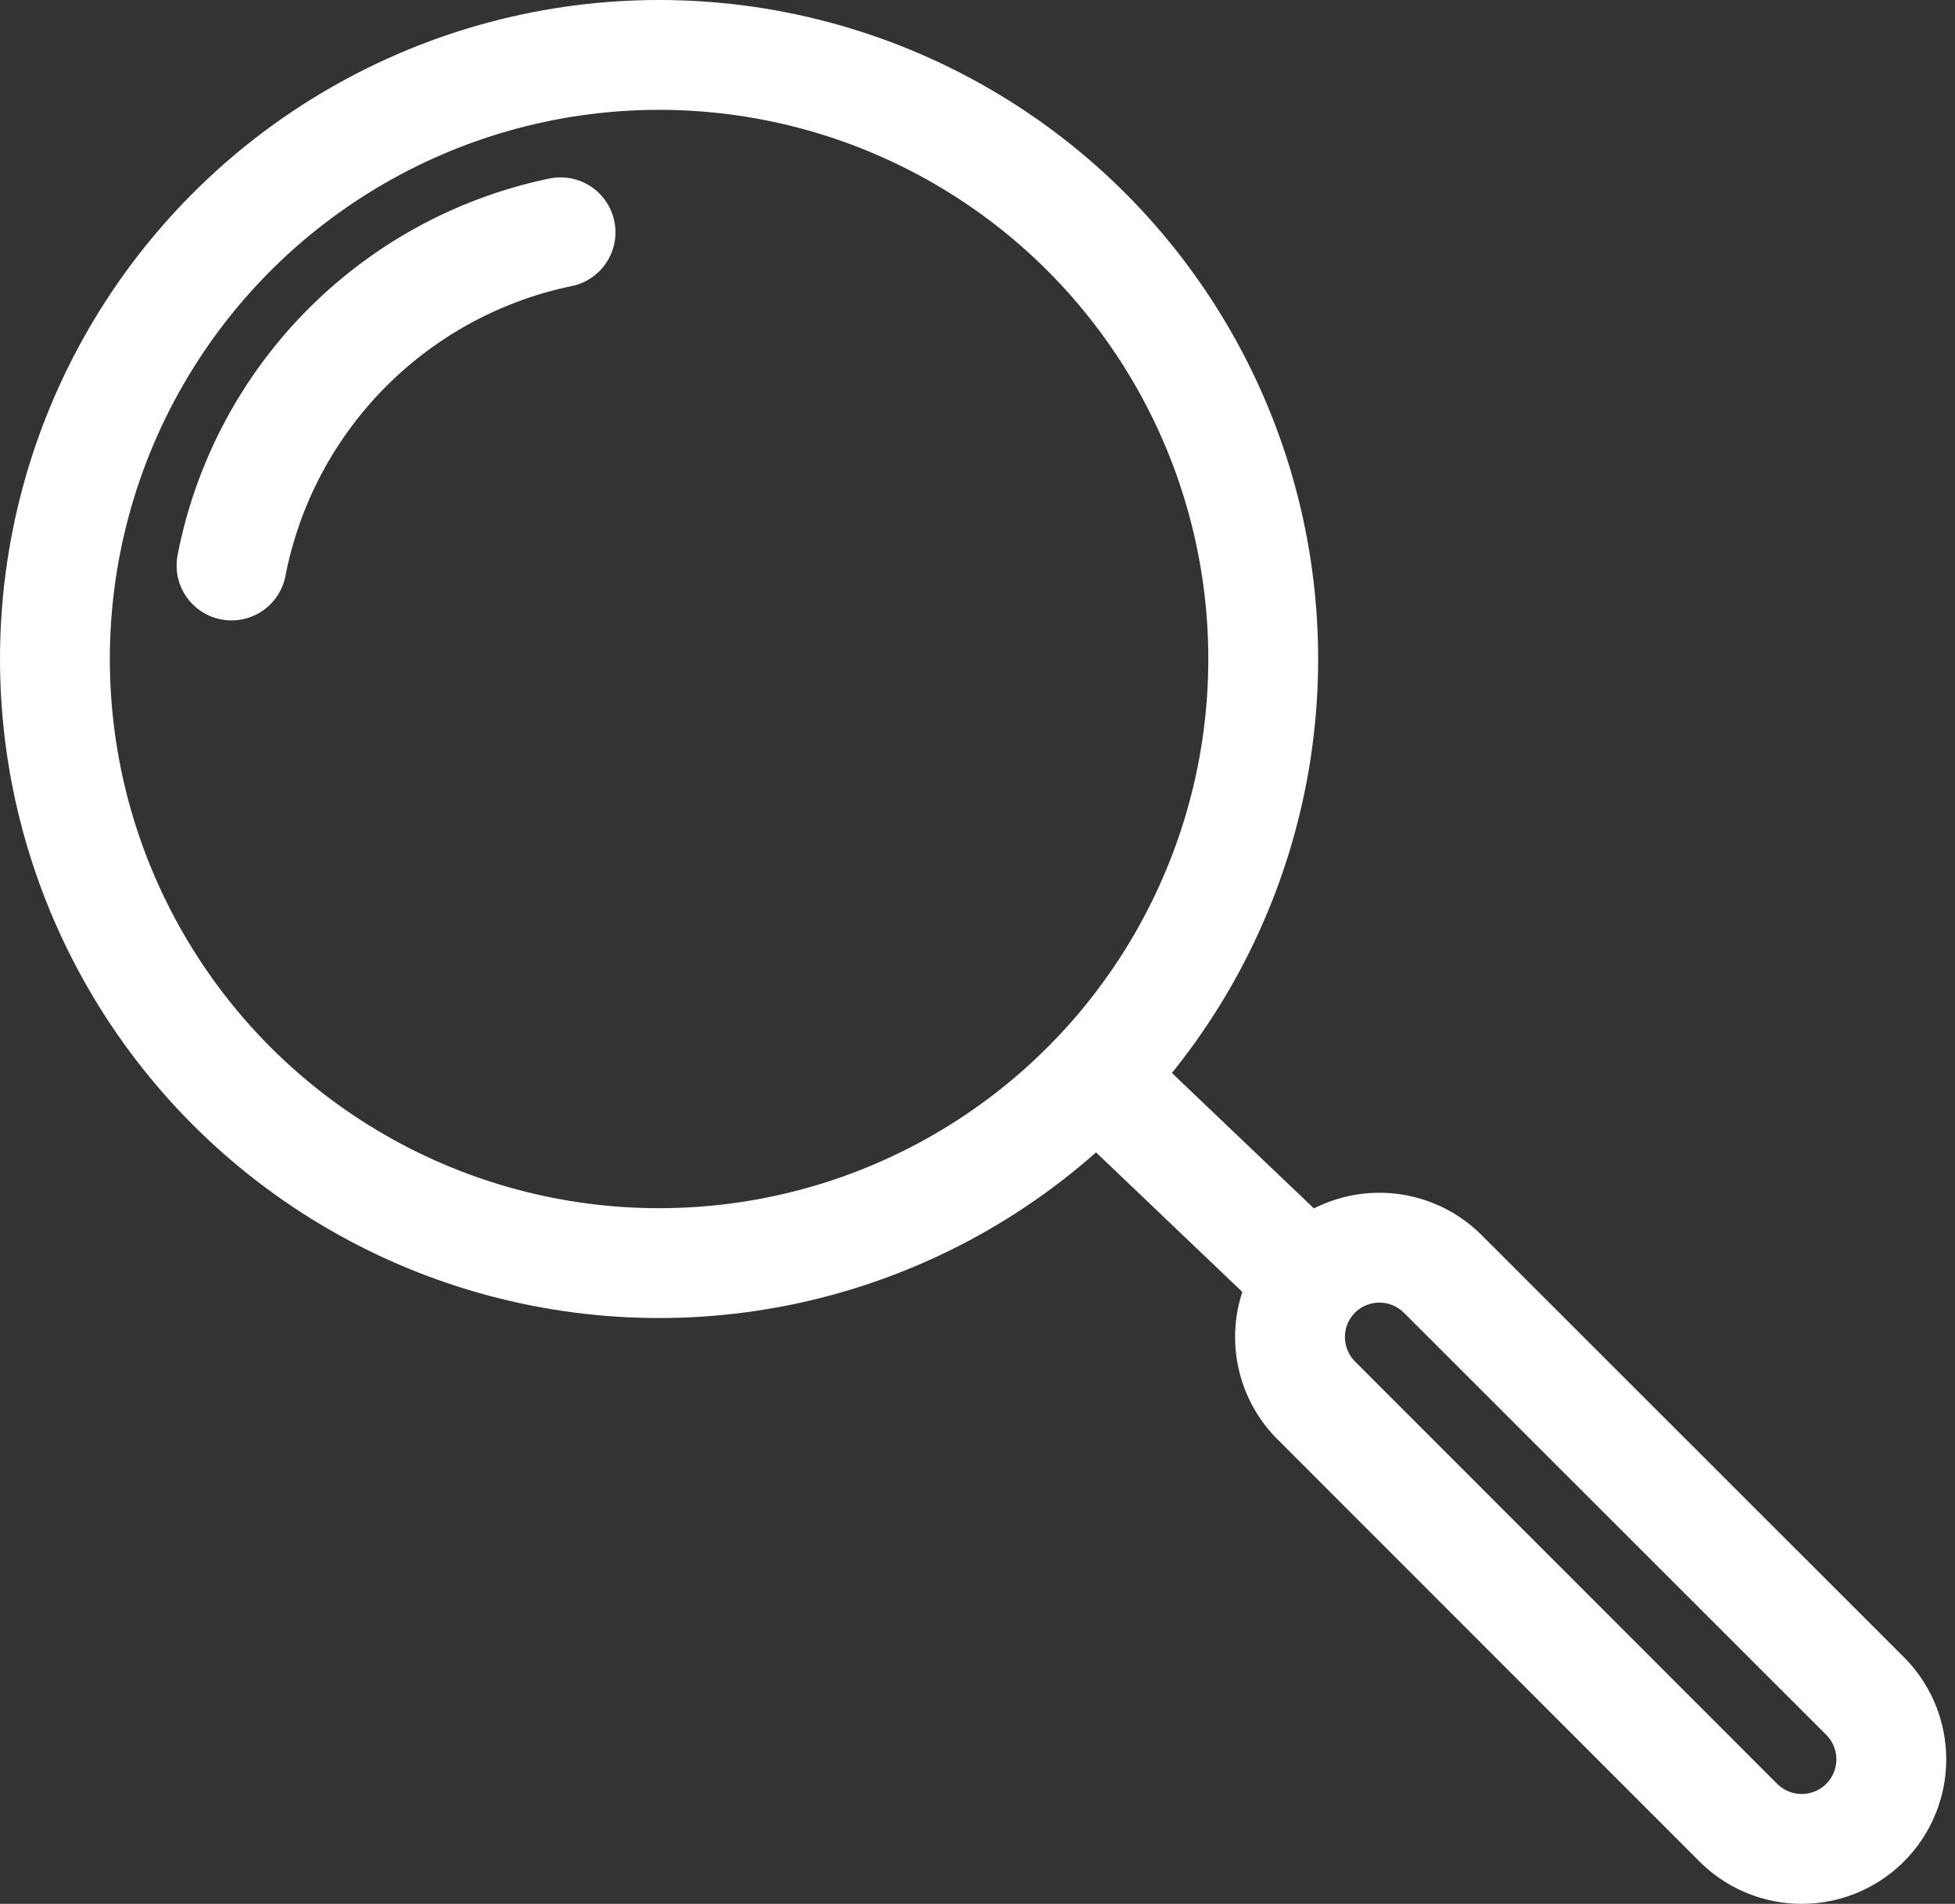 <svg xmlns="http://www.w3.org/2000/svg" width="53.393" height="52"><rect width="100%" height="100%" fill="#333333" stroke="none"/><g data-name="Group 29860"><g data-name="Group 29626" transform="translate(-50.5 -50.5)" fill="none" stroke="#fff" stroke-width="3"><circle data-name="Ellipse 86" cx="16.5" cy="16.5" r="16.5" transform="translate(52 52)" stroke-linejoin="round"/><path data-name="Path 96787" d="M56.823 65.945a11.546 11.546 0 0 1 8.986-9.1" stroke-linecap="round" stroke-linejoin="round"/><path data-name="Path 96788" d="M89.903 85.295l11.534 11.529a2.448 2.448 0 0 1 0 3.46h0a2.448 2.448 0 0 1-3.46 0L86.448 88.75a2.448 2.448 0 0 1 0-3.46h0a2.448 2.448 0 0 1 3.455.005z" stroke-linejoin="round"/><path data-name="Path 96789" d="M80 79.489l5.756 5.491"/></g></g></svg>